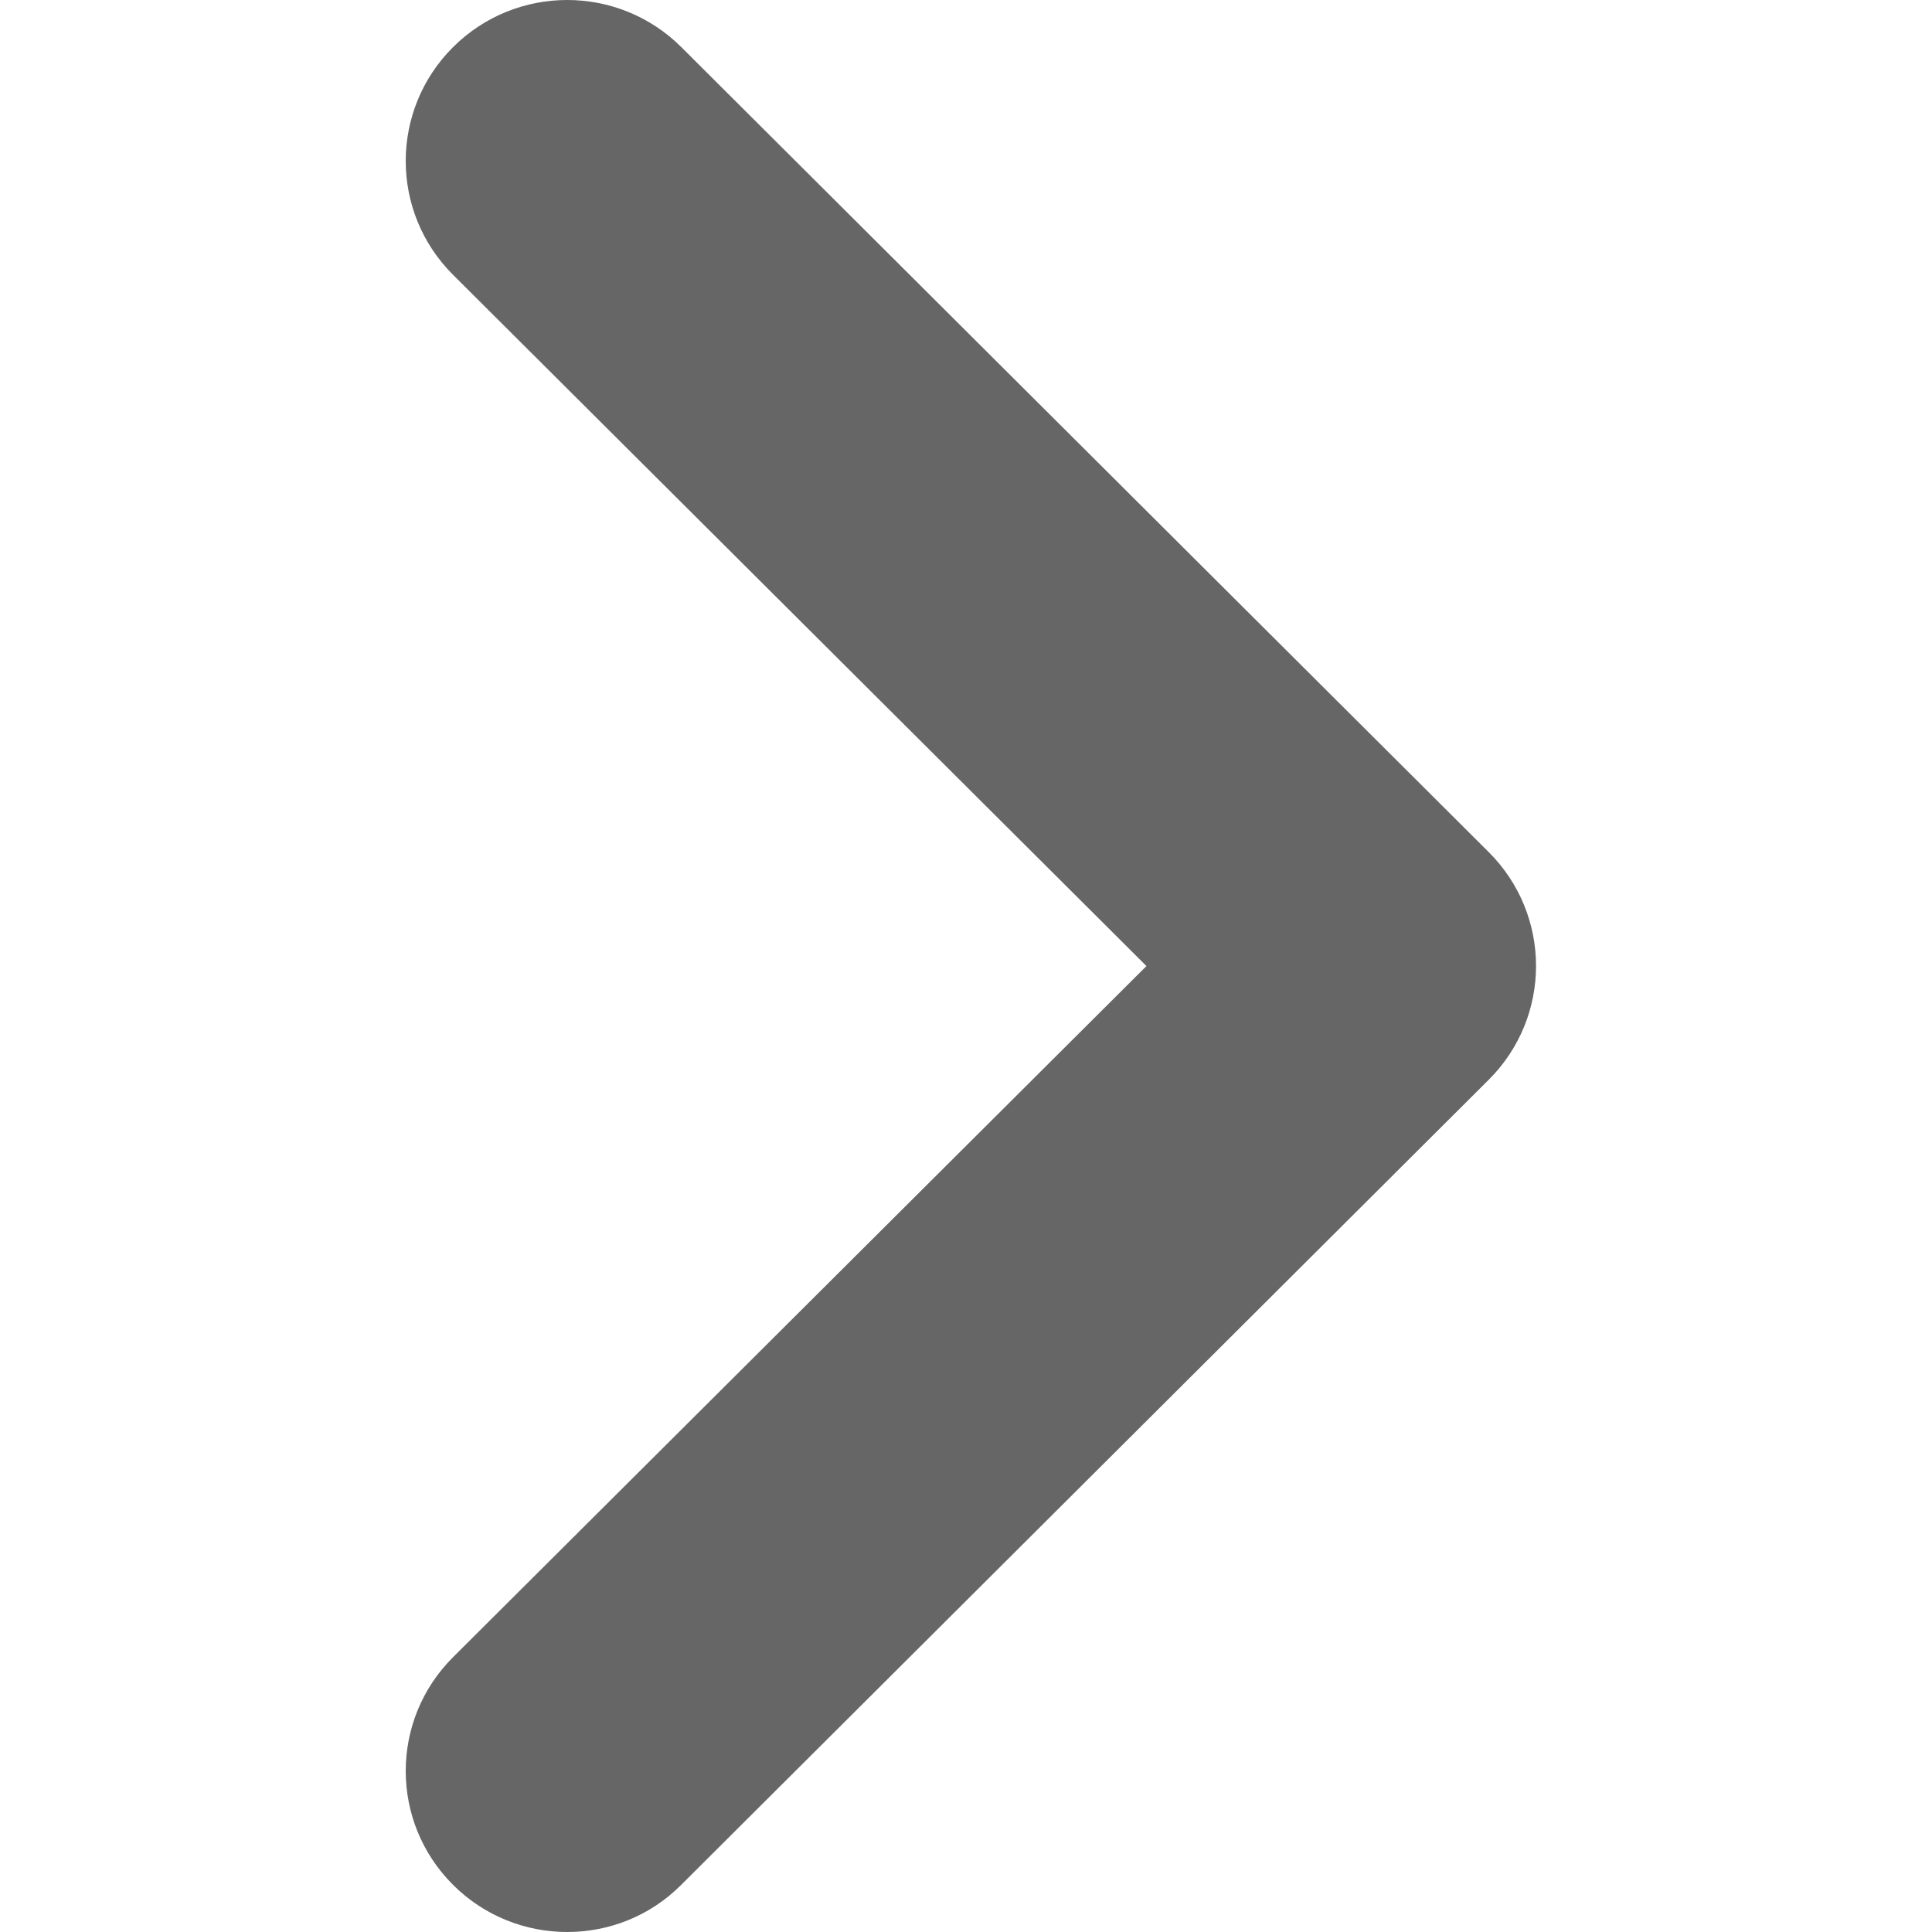 <?xml version="1.0" encoding="UTF-8"?>
<svg width="100px" height="100px" viewBox="0 0 100 100" version="1.1" xmlns="http://www.w3.org/2000/svg" xmlns:xlink="http://www.w3.org/1999/xlink">
    <title>Icons/Caret-Right</title>
    <g id="Icons/Caret-Right" stroke="none" stroke-width="1" fill="none" fill-rule="evenodd">
        <path d="M29.356,100 C27.218,100 25.078,99.186 23.449,97.559 C20.184,94.304 20.184,89.031 23.449,85.776 L59.34,50.003 L23.449,14.224 C20.184,10.969 20.184,5.696 23.449,2.441 C26.713,-0.814 32.002,-0.814 35.267,2.441 L77.056,44.105 C80.321,47.36 80.321,52.633 77.056,55.888 L35.267,97.552 C33.635,99.193 31.496,100 29.356,100 Z" id="Mask" fill="#666666"></path>
    </g>
</svg>